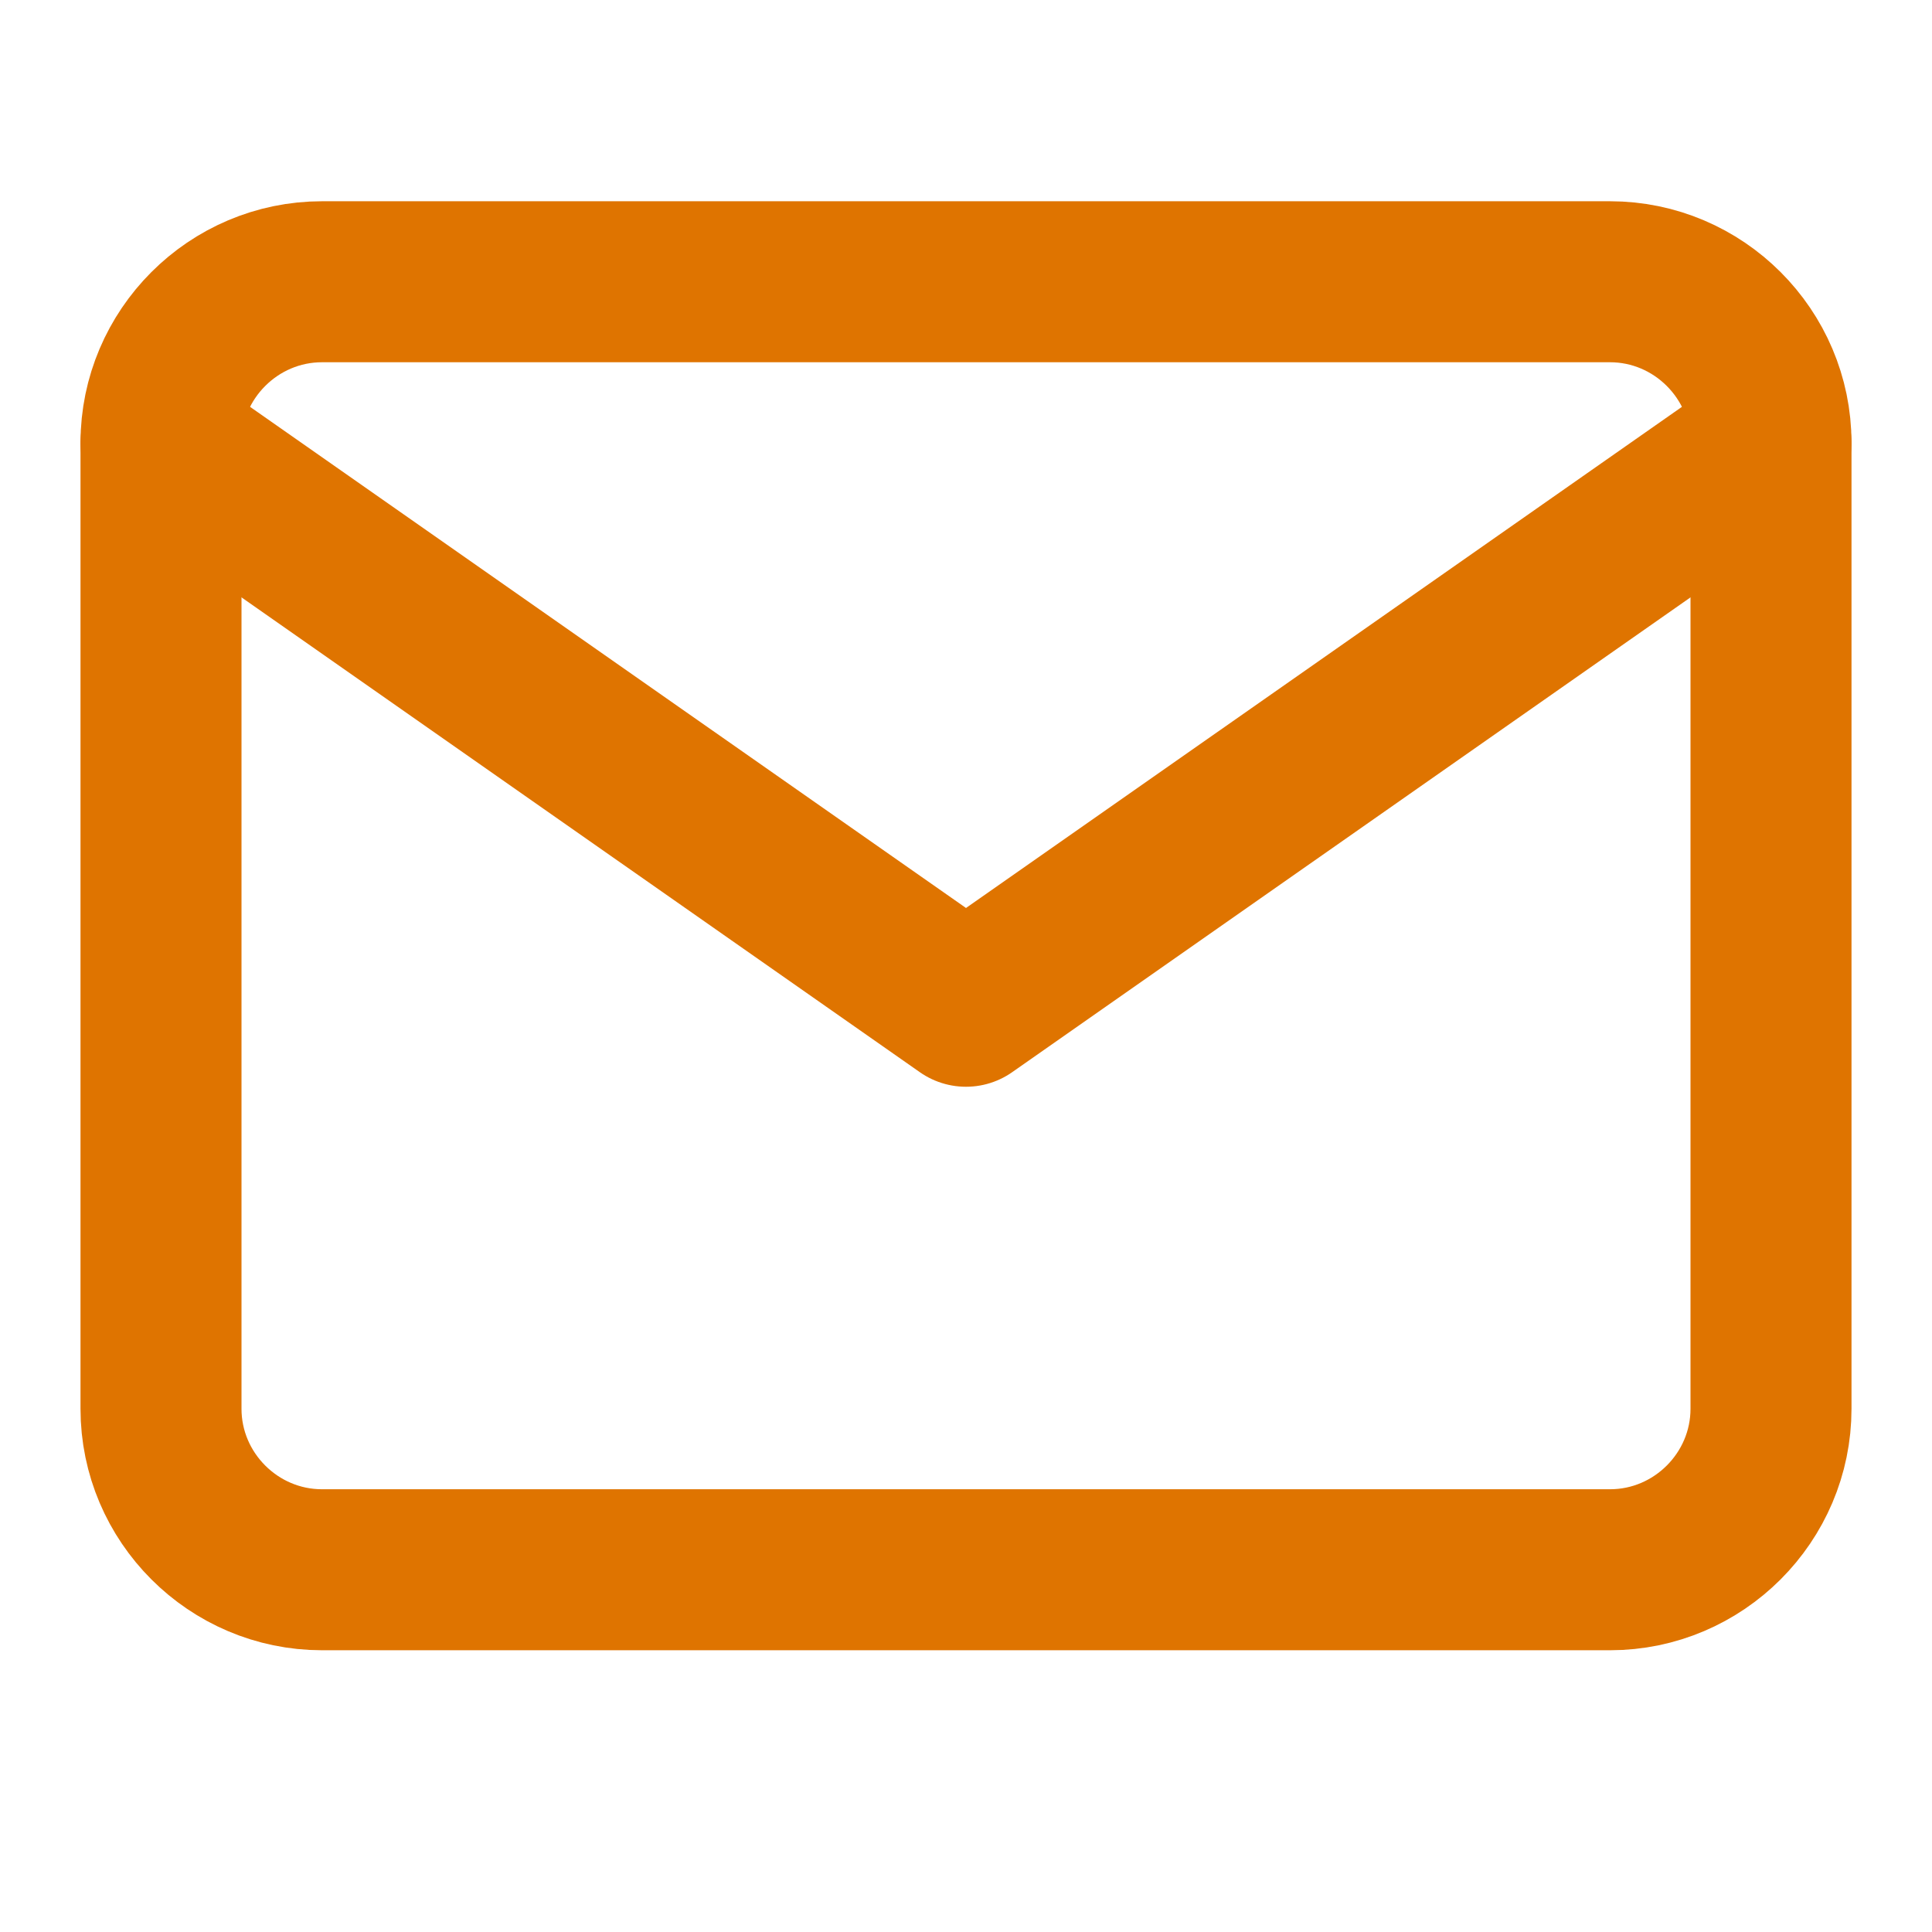 <svg width="24" height="24" viewBox="0 0 24 24" fill="none" xmlns="http://www.w3.org/2000/svg">
<path d="M4 3.5H20C21.1 3.5 22 4.4 22 5.5V17.5C22 18.6 21.1 19.5 20 19.5H4C2.9 19.5 2 18.6 2 17.5V5.5C2 4.4 2.9 3.5 4 3.5Z" stroke="#DF7400" stroke-width="2" stroke-linecap="round" stroke-linejoin="round"/>
<path d="M22 5.5L12 12.5L2 5.5" stroke="#DF7400" stroke-width="2" stroke-linecap="round" stroke-linejoin="round"/>
</svg>
